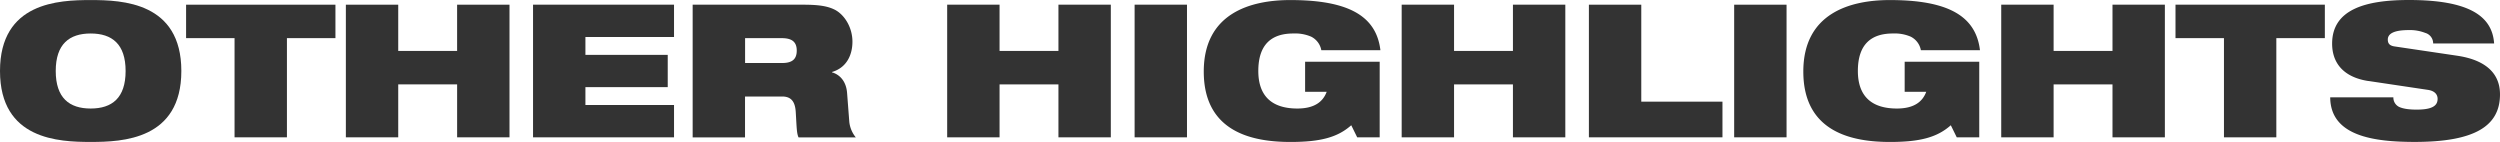 <svg xmlns="http://www.w3.org/2000/svg" width="1025.415" height="58.231" viewBox="0 0 1025.415 58.231"><g transform="translate(-3707 17517)"><path d="M37.19,0c13.039,0,37.19.91,37.19,29.1s-24.152,29.1-37.19,29.1S0,57.3,0,29.1,24.152,0,37.19,0Zm0,44.493c8.763,0,14.33-4.339,14.33-15.388S45.954,13.716,37.19,13.716,22.86,18.055,22.86,29.1,28.427,44.493,37.19,44.493Z" transform="translate(3707 -17516.979)" fill="#333"/><path d="M55.957,14.616H36.06V.9H97.317V14.616H77.42V55.3H55.936V14.616Z" transform="translate(3747.268 -17515.975)" fill="#333"/><path d="M112.656,33.582H88.5V55.3H67.02V.9H88.5V19.866h24.152V.9h21.485V55.3H112.656Z" transform="translate(3781.841 -17515.975)" fill="#333"/><path d="M103.29.9h57.828V14.151H124.775v7.324h33.761V34.725H124.775v7.324h36.344V55.3H103.29Z" transform="translate(3822.344 -17515.975)" fill="#333"/><path d="M134.241.9H179.5c6.181,0,9.906.529,12.87,1.99,4.043,1.99,7.387,7.239,7.387,13.187,0,5.1-2.138,10.584-8.382,12.425v.148c3.2.91,5.8,3.662,6.181,8.382l.91,11.9a12.1,12.1,0,0,0,2.667,6.392H177.655c-.762-1.609-.762-3.958-1.143-10.287-.233-4.043-1.609-6.477-5.567-6.477H155.7V55.32H134.22V.9Zm21.485,23.919h15.24c4.191,0,5.948-1.672,5.948-5.1,0-4.106-2.667-5.1-6.244-5.1H155.726v10.2Z" transform="translate(3856.884 -17515.975)" fill="#333"/><path d="M229.176,33.582H205.025V55.3H183.54V.9h21.484V19.866h24.152V.9h21.485V55.3H229.176Z" transform="translate(3911.96 -17515.975)" fill="#333"/><path d="M219.86.9h21.485V55.3H219.86Z" transform="translate(3952.518 -17515.975)" fill="#333"/><path d="M274.874,25.295h30.544V56.3H296.19l-2.434-4.953c-5.567,4.953-12.573,6.858-24.914,6.858-15.092,0-35.582-3.725-35.582-28.872C233.26,5.482,252.31,0,268.757,0c23.919,0,35.285,6.562,36.958,20.574H281.478a7.758,7.758,0,0,0-4.191-5.567,16.673,16.673,0,0,0-7.324-1.291c-8.763,0-14.33,4.339-14.33,15.388,0,10.054,5.334,15.388,16,15.388,7.006,0,10.52-2.752,12.044-6.858h-8.848V25.295Z" transform="translate(3967.482 -17516.979)" fill="#333"/><path d="M317.246,33.582H293.095V55.3H271.61V.9h21.485V19.866h24.152V.9h21.485V55.3H317.246Z" transform="translate(4010.308 -17515.975)" fill="#333"/><path d="M307.89.9h21.484V40.673h33.3V55.3H307.89Z" transform="translate(4050.822 -17515.975)" fill="#333"/><path d="M336.04.9h21.485V55.3H336.04Z" transform="translate(4082.257 -17515.975)" fill="#333"/><path d="M391.054,25.295H421.6V56.3H412.37l-2.434-4.953c-5.567,4.953-12.573,6.858-24.914,6.858-15.092,0-35.582-3.725-35.582-28.872C349.44,5.482,368.49,0,384.937,0c23.919,0,35.285,6.562,36.958,20.574H397.658a7.758,7.758,0,0,0-4.191-5.567,16.674,16.674,0,0,0-7.324-1.291c-8.763,0-14.33,4.339-14.33,15.388,0,10.054,5.334,15.388,16,15.388,7.006,0,10.52-2.752,12.044-6.858h-8.848V25.295Z" transform="translate(4097.221 -17516.979)" fill="#333"/><path d="M433.426,33.582H409.275V55.3H387.79V.9h21.485V19.866h24.152V.9h21.485V55.3H433.426Z" transform="translate(4140.046 -17515.975)" fill="#333"/><path d="M441.436,14.616H421.56V.9h61.257V14.616h-19.9V55.3H441.436Z" transform="translate(4177.757 -17515.975)" fill="#333"/><path d="M467.182,33.222c-10.52-1.609-14.859-7.7-14.859-15.325,0-14.1,13.8-17.907,31.475-17.907,24.236,0,34.206,6.329,34.968,17.823h-25a4.478,4.478,0,0,0-3.281-4.339,17.068,17.068,0,0,0-6.71-1.143c-6.392,0-8.615,1.609-8.615,3.895,0,1.524.677,2.519,2.815,2.815l25.676,3.81c10.816,1.609,17.526,6.625,17.526,15.854,0,13.251-10.816,19.495-34.968,19.495-16.531,0-34.587-2.286-34.672-18.288h25.908a4.244,4.244,0,0,0,2.286,3.895c1.609.762,3.958,1.143,7.324,1.143,6.71,0,8.53-1.82,8.53-4.424,0-1.609-.995-3.2-3.874-3.662L467.182,33.2Z" transform="translate(4211.236 -17516.99)" fill="#333"/></g></svg>